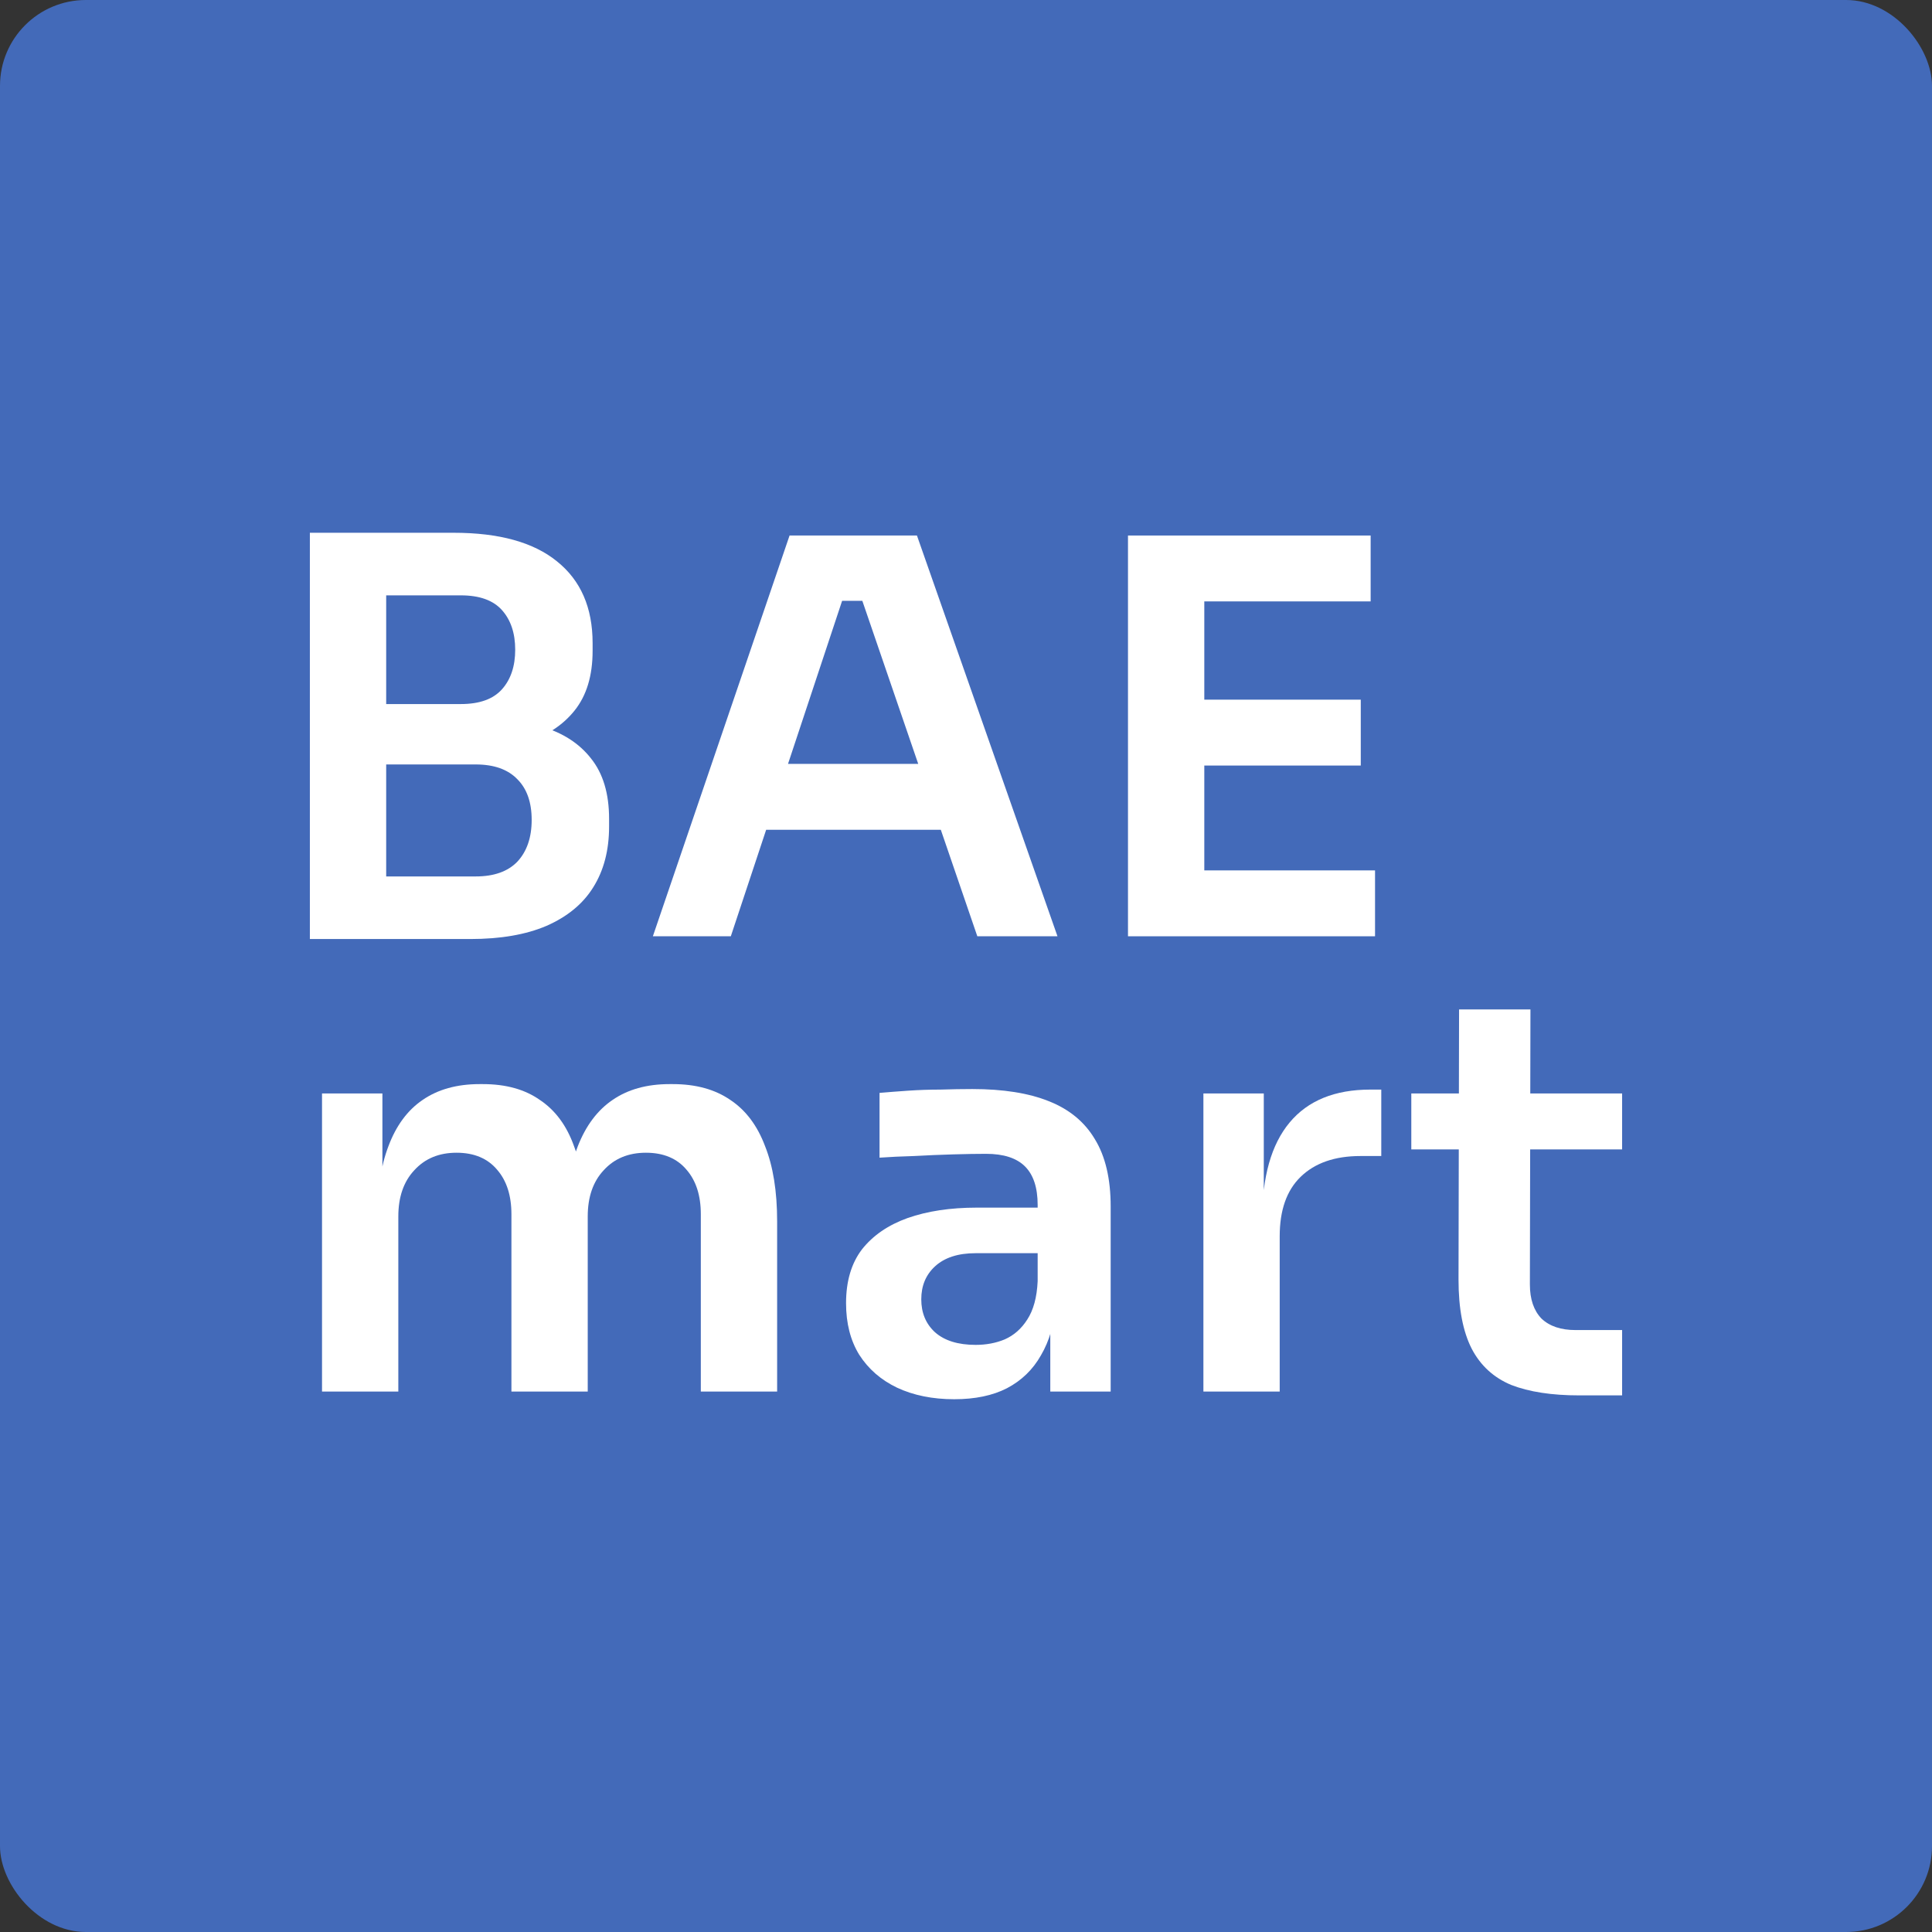 <svg width="180" height="180" viewBox="0 0 180 180" fill="none" xmlns="http://www.w3.org/2000/svg">
<rect x="0" y="0" width="180" height="180" fill="#333333" stroke="none"/>
<rect width="180" height="180" rx="8" fill="#436AB9"/>
<path d="M147.14 130.005C144.582 130.005 142.468 129.681 140.797 129.033C139.161 128.351 137.933 127.225 137.115 125.657C136.296 124.054 135.887 121.906 135.887 119.212L135.938 94.047H142.588L142.536 119.673C142.536 121.036 142.894 122.094 143.611 122.844C144.361 123.56 145.418 123.918 146.782 123.918H151.129V130.005H147.14ZM131.488 107.09V101.873H151.129V107.09H131.488Z" fill="white"/>
<path d="M112.118 129.647V101.873H117.744V113.637H117.591C117.591 109.648 118.443 106.63 120.148 104.584C121.853 102.538 124.359 101.515 127.667 101.515H128.69V107.704H126.746C124.359 107.704 122.501 108.352 121.171 109.648C119.875 110.909 119.227 112.751 119.227 115.172V129.647H112.118Z" fill="white"/>
<path d="M97.853 129.647V121.412H96.676V112.256C96.676 110.654 96.284 109.46 95.5 108.676C94.716 107.892 93.505 107.499 91.868 107.499C91.016 107.499 89.993 107.516 88.799 107.551C87.606 107.585 86.395 107.636 85.168 107.704C83.974 107.738 82.9 107.789 81.945 107.857V101.822C82.73 101.754 83.616 101.686 84.605 101.617C85.594 101.549 86.6 101.515 87.623 101.515C88.68 101.481 89.669 101.464 90.59 101.464C93.454 101.464 95.824 101.839 97.699 102.589C99.609 103.339 101.041 104.516 101.996 106.118C102.985 107.721 103.479 109.818 103.479 112.41V129.647H97.853ZM88.902 130.363C86.89 130.363 85.117 130.005 83.582 129.289C82.082 128.573 80.905 127.55 80.053 126.22C79.234 124.89 78.825 123.287 78.825 121.412C78.825 119.366 79.32 117.695 80.309 116.399C81.332 115.104 82.747 114.132 84.554 113.484C86.395 112.836 88.544 112.512 90.999 112.512H97.444V116.757H90.896C89.26 116.757 87.998 117.167 87.111 117.985C86.259 118.769 85.833 119.792 85.833 121.054C85.833 122.316 86.259 123.339 87.111 124.123C87.998 124.907 89.26 125.299 90.896 125.299C91.885 125.299 92.789 125.129 93.607 124.788C94.46 124.413 95.159 123.799 95.704 122.946C96.284 122.06 96.608 120.866 96.676 119.366L98.415 121.361C98.245 123.304 97.767 124.941 96.983 126.271C96.233 127.601 95.176 128.624 93.812 129.34C92.482 130.022 90.845 130.363 88.902 130.363Z" fill="white"/>
<path d="M30.002 129.647V101.873H35.628V113.791H35.117C35.117 110.995 35.474 108.659 36.191 106.783C36.907 104.874 37.964 103.442 39.362 102.487C40.794 101.498 42.567 101.004 44.681 101.004H44.988C47.136 101.004 48.91 101.498 50.308 102.487C51.74 103.442 52.797 104.874 53.479 106.783C54.195 108.659 54.553 110.995 54.553 113.791H52.763C52.763 110.995 53.121 108.659 53.837 106.783C54.587 104.874 55.661 103.442 57.059 102.487C58.492 101.498 60.265 101.004 62.379 101.004H62.686C64.834 101.004 66.624 101.498 68.056 102.487C69.489 103.442 70.563 104.874 71.279 106.783C72.029 108.659 72.404 110.995 72.404 113.791V129.647H65.294V113.126C65.294 111.387 64.851 110.006 63.965 108.983C63.078 107.926 61.816 107.397 60.179 107.397C58.543 107.397 57.23 107.943 56.241 109.034C55.252 110.091 54.758 111.523 54.758 113.331V129.647H47.648V113.126C47.648 111.387 47.205 110.006 46.318 108.983C45.431 107.926 44.17 107.397 42.533 107.397C40.896 107.397 39.584 107.943 38.595 109.034C37.606 110.091 37.111 111.523 37.111 113.331V129.647H30.002Z" fill="white"/>
<path d="M105.092 87.231V49.893H112.202V87.231H105.092ZM111.179 87.231V81.093H128.109V87.231H111.179ZM111.179 71.324V65.186H126.78V71.324H111.179ZM111.179 56.031V49.893H127.7V56.031H111.179Z" fill="white"/>
<path d="M60.826 87.231L73.562 49.893H85.429L98.523 87.231H91.055L79.956 54.854L82.564 55.979H76.171L78.831 54.854L68.089 87.231H60.826ZM69.726 77.308L72.028 71.171H87.168L89.418 77.308H69.726Z" fill="white"/>
<path d="M34.957 87.487V81.656H44.318C46.023 81.656 47.318 81.196 48.205 80.275C49.091 79.32 49.535 78.025 49.535 76.388C49.535 74.751 49.091 73.489 48.205 72.603C47.318 71.682 46.023 71.222 44.318 71.222H34.957V66.772H43.806C46.295 66.772 48.512 67.079 50.455 67.692C52.433 68.272 53.968 69.261 55.059 70.659C56.184 72.057 56.747 73.933 56.747 76.286V77.002C56.747 79.218 56.252 81.111 55.263 82.679C54.309 84.214 52.859 85.407 50.916 86.26C49.006 87.078 46.636 87.487 43.806 87.487H34.957ZM28.87 87.487V49.637H35.98V87.487H28.87ZM34.957 70.045V65.595H42.937C44.675 65.595 45.954 65.135 46.773 64.214C47.591 63.294 48 62.066 48 60.532C48 58.997 47.591 57.77 46.773 56.849C45.954 55.928 44.675 55.468 42.937 55.468H34.957V49.637H42.272C46.5 49.637 49.705 50.523 51.888 52.297C54.104 54.07 55.212 56.61 55.212 59.918V60.634C55.212 62.953 54.65 64.811 53.524 66.209C52.433 67.573 50.916 68.562 48.972 69.176C47.028 69.756 44.795 70.045 42.272 70.045H34.957Z" fill="white"/>
</svg>
